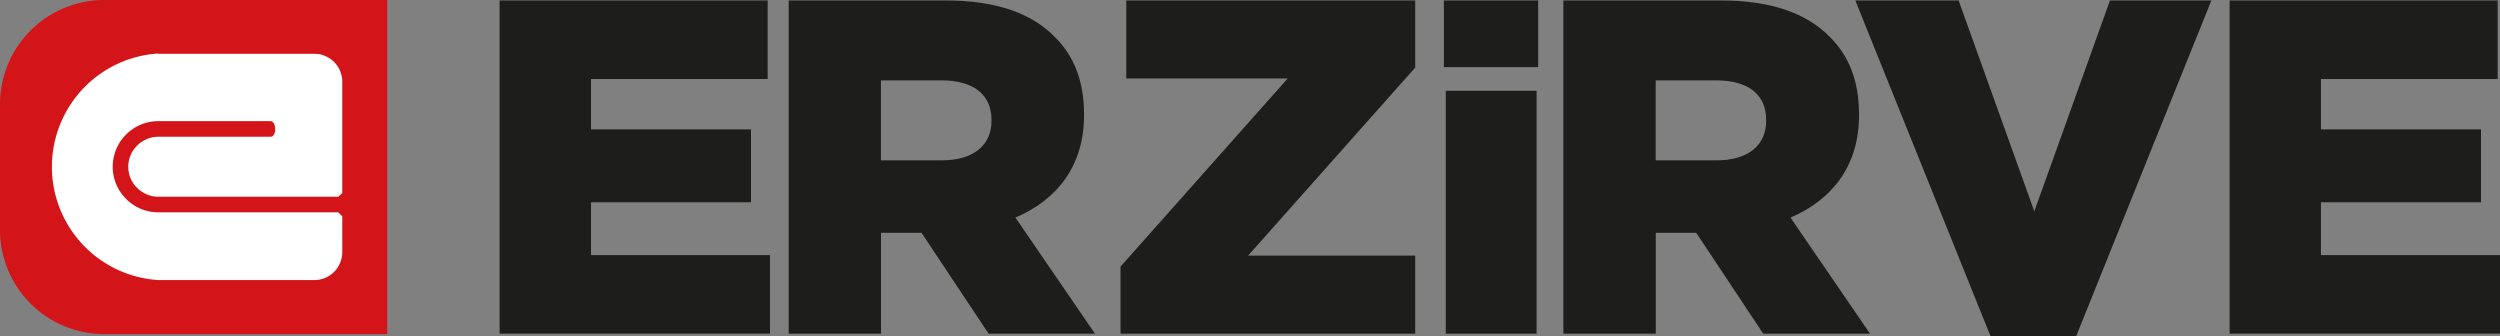<?xml version="1.0" encoding="UTF-8"?> <svg xmlns="http://www.w3.org/2000/svg" viewBox="0 0 330.36 44.41"><rect x="0" y="0" width="330.36" height="44.41" fill="#808080" stroke="none"/><defs><style>.cls-1{fill:#d31418;fill-rule:evenodd;}.cls-2{fill:#fff;}.cls-3{fill:#1d1d1b;}</style></defs><g id="katman_2" data-name="katman 2"><g id="katman_1-2" data-name="katman 1"><path class="cls-1" d="M13.78,0H51.17V44.15H13.78A13.78,13.78,0,0,1,0,30.37V13.78A13.78,13.78,0,0,1,13.78,0Z"></path><path class="cls-2" d="M20.91,7.11H41.55a3.69,3.69,0,0,1,3.68,3.67V25.52L44.7,26H20.91a4,4,0,0,1-2.79-1.17h0a3.92,3.92,0,0,1,0-5.59h0a4,4,0,0,1,2.79-1.17H35.76c.85,0,.75-2.06,0-2.06H20.91a6,6,0,0,0-4.25,1.77h0a6,6,0,0,0,0,8.5h0a6,6,0,0,0,4.25,1.78H44.7l.53.53v4.74a3.69,3.69,0,0,1-3.68,3.68H20.91a15,15,0,0,1,0-29.94Z"></path><polygon class="cls-3" points="66.02 0.06 101.44 0.06 101.44 10.44 78.1 10.44 78.1 17.1 99.24 17.1 99.24 26.73 78.1 26.73 78.1 33.71 101.75 33.71 101.75 44.09 66.02 44.09 66.02 0.06"></polygon><path class="cls-3" d="M124.47,21.19c4.16,0,6.55-2,6.55-5.22v-.12c0-3.46-2.52-5.23-6.61-5.23h-8V21.19ZM104.22.06H125c6.73,0,11.39,1.76,14.34,4.78,2.58,2.51,3.91,5.91,3.91,10.25v.13c0,6.73-3.59,11.2-9.07,13.53l10.51,15.34H130.64l-8.87-13.33h-5.35V44.09h-12.2Z"></path><polygon class="cls-3" points="148.07 35.23 170.16 10.37 148.83 10.37 148.83 0.06 187.01 0.06 187.01 8.93 164.93 33.78 187.01 33.78 187.01 44.09 148.07 44.09 148.07 35.23"></polygon><path class="cls-3" d="M191.05,12h12V44.09h-12ZM190.8.06h12.46V8.87H190.8Z"></path><path class="cls-3" d="M226.85,21.19c4.15,0,6.54-2,6.54-5.22v-.12c0-3.46-2.51-5.23-6.6-5.23h-8V21.19ZM206.59.06h20.83c6.73,0,11.38,1.76,14.34,4.78,2.58,2.51,3.9,5.91,3.9,10.25v.13c0,6.73-3.59,11.2-9.06,13.53l10.51,15.34H233l-8.86-13.33H218.8V44.09H206.59Z"></path><polygon class="cls-3" points="245.17 0.06 258.82 0.06 268.82 27.93 278.82 0.06 292.22 0.06 274.36 44.41 263.03 44.41 245.17 0.06"></polygon><polygon class="cls-3" points="294.63 0.06 330.05 0.06 330.05 10.44 306.7 10.44 306.7 17.1 327.85 17.1 327.85 26.73 306.7 26.73 306.7 33.71 330.36 33.71 330.36 44.09 294.63 44.09 294.63 0.06"></polygon></g></g></svg> 